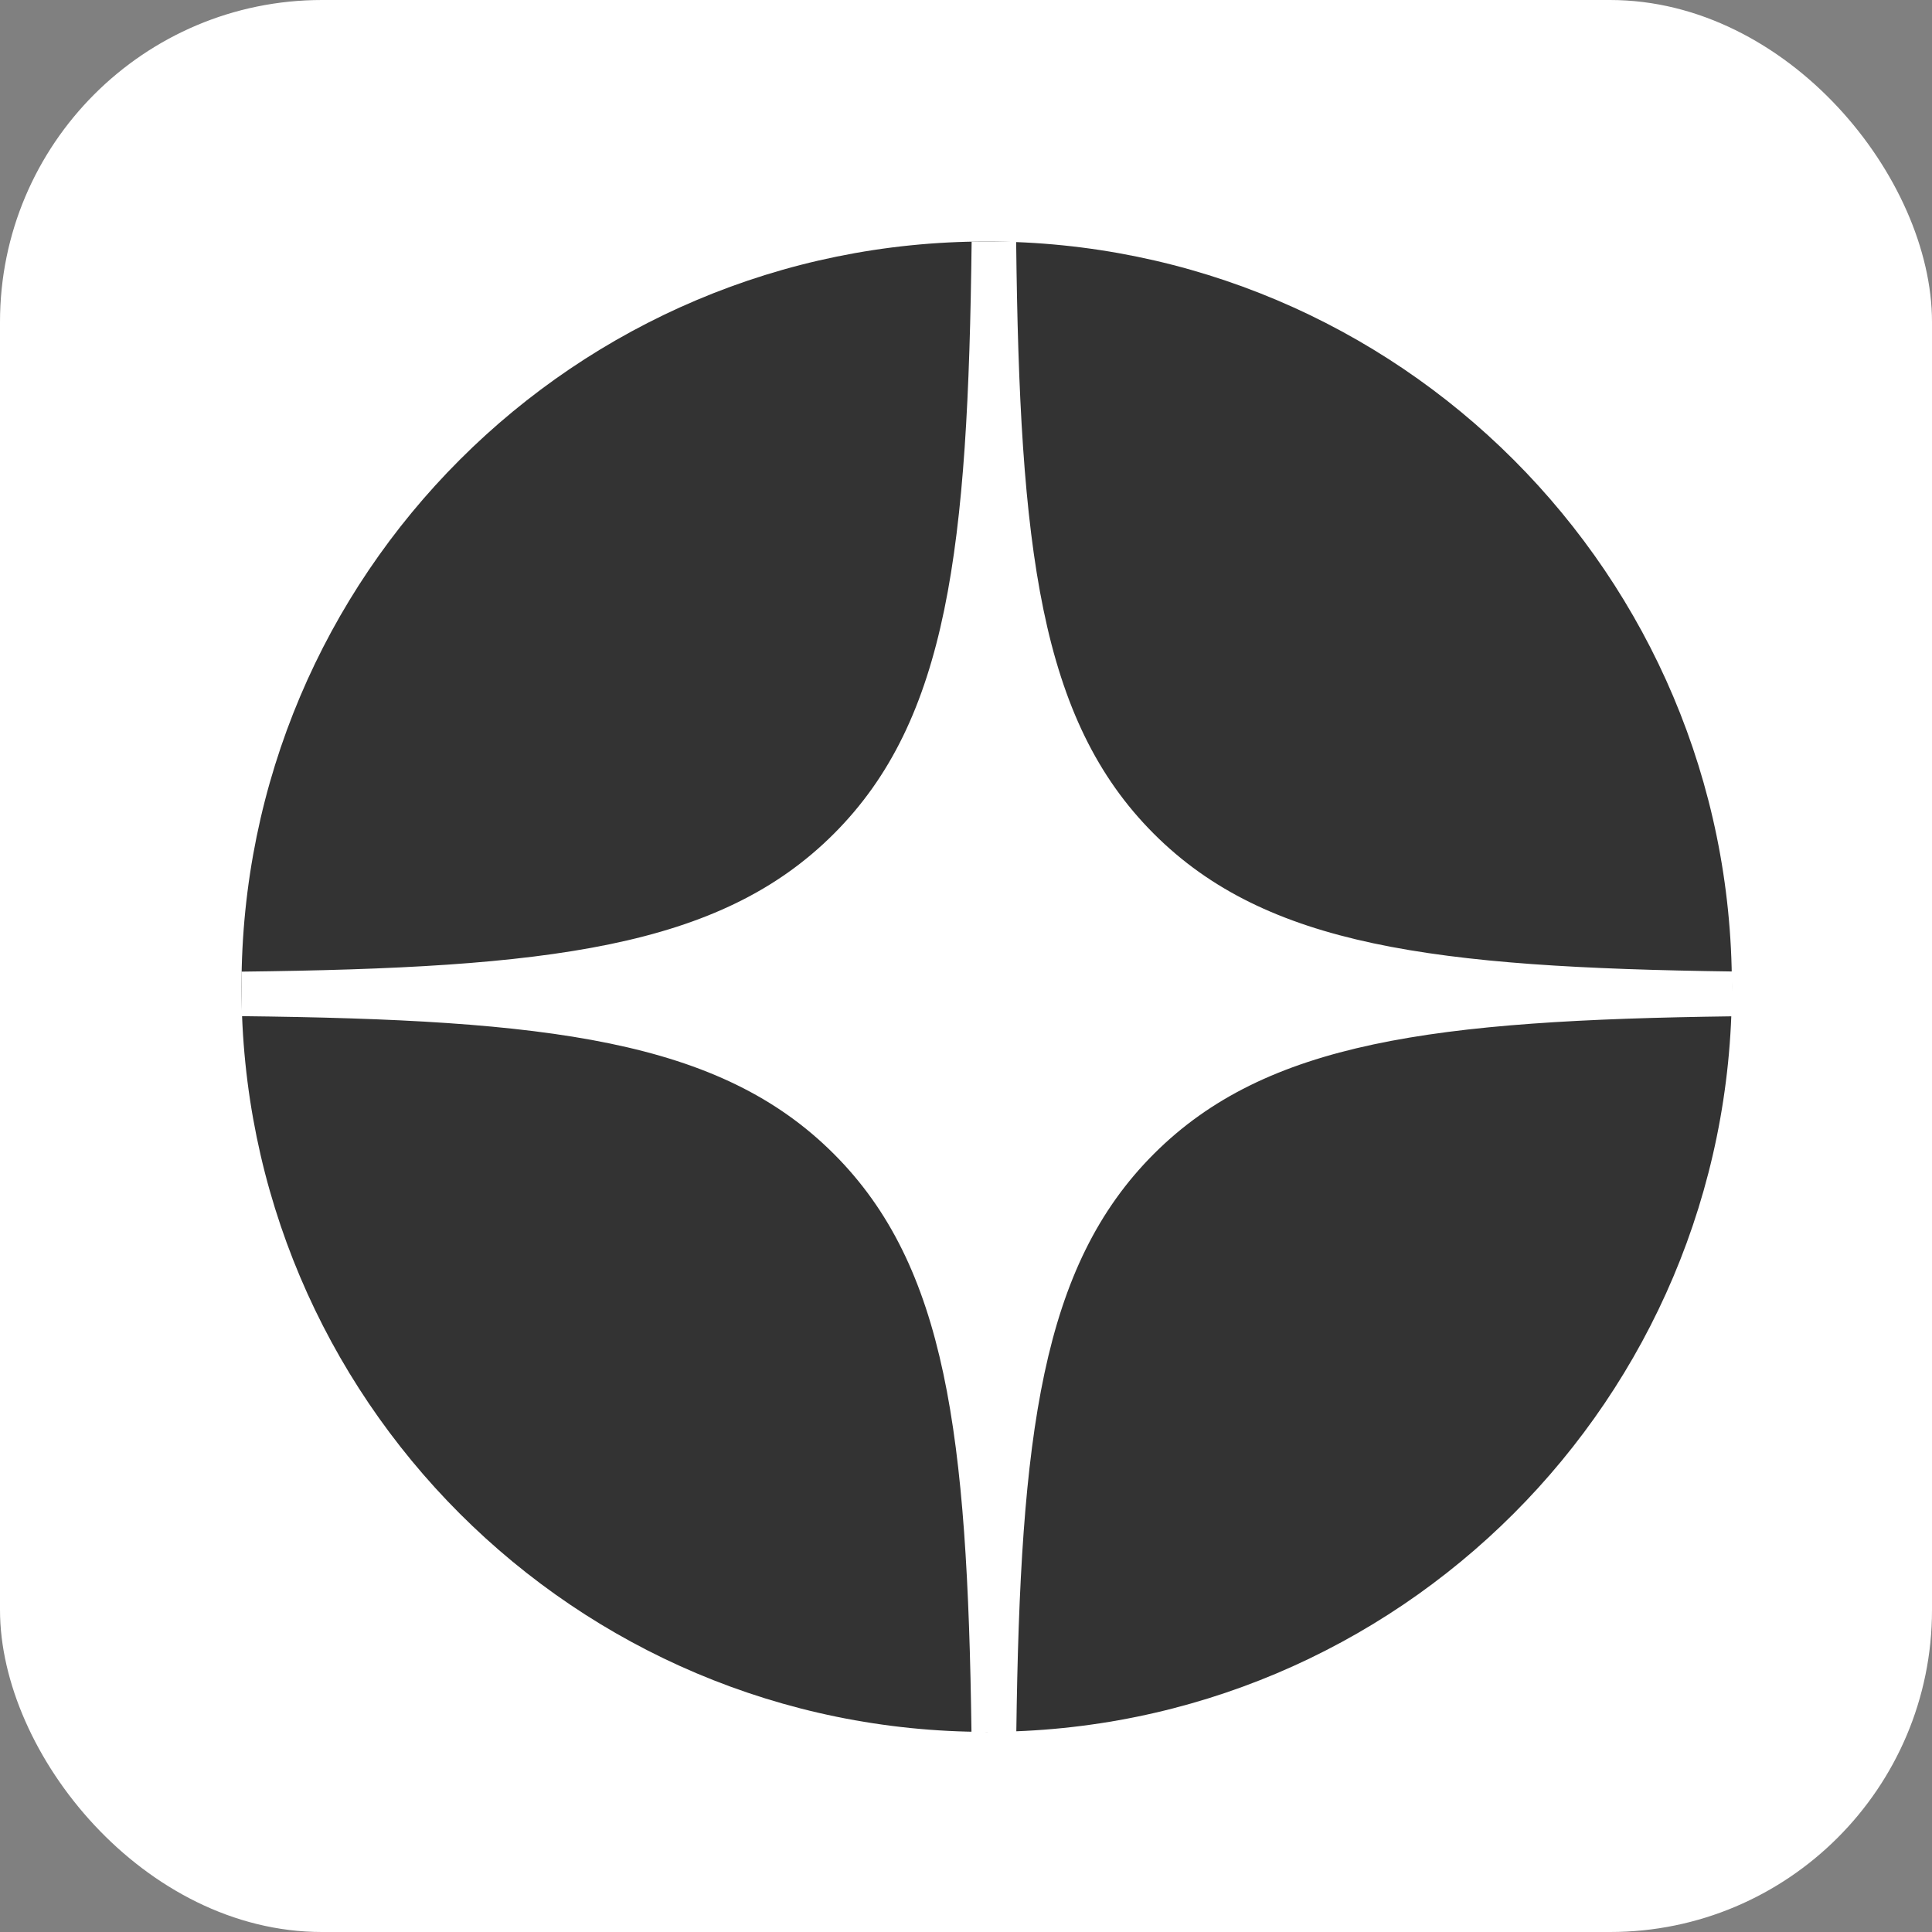 <svg width="24" height="24" viewBox="0 0 24 24" fill="none" xmlns="http://www.w3.org/2000/svg">
<rect x="0" y="0" width="24" height="24" fill="#808080" stroke="none"/>
<rect width="24" height="24" rx="4" fill="white"/>
<path d="M3 12.257C3 7.145 7.145 3 12.257 3C17.37 3 21.514 7.145 21.514 12.257C21.514 17.37 17.37 21.514 12.257 21.514C7.145 21.514 3 17.37 3 12.257Z" fill="#333333"/>
<path fill-rule="evenodd" clip-rule="evenodd" d="M12.07 3C12.026 6.808 11.777 8.94 10.358 10.358C8.94 11.777 6.808 12.026 3 12.07V12.623C6.808 12.666 8.94 12.915 10.358 14.334C11.755 15.73 12.018 17.817 12.068 21.514H12.625C12.674 17.817 12.938 15.73 14.334 14.334C15.73 12.938 17.817 12.674 21.514 12.625V12.068C17.817 12.018 15.73 11.755 14.334 10.358C12.915 8.94 12.666 6.808 12.623 3H12.07Z" fill="white"/>
</svg>
